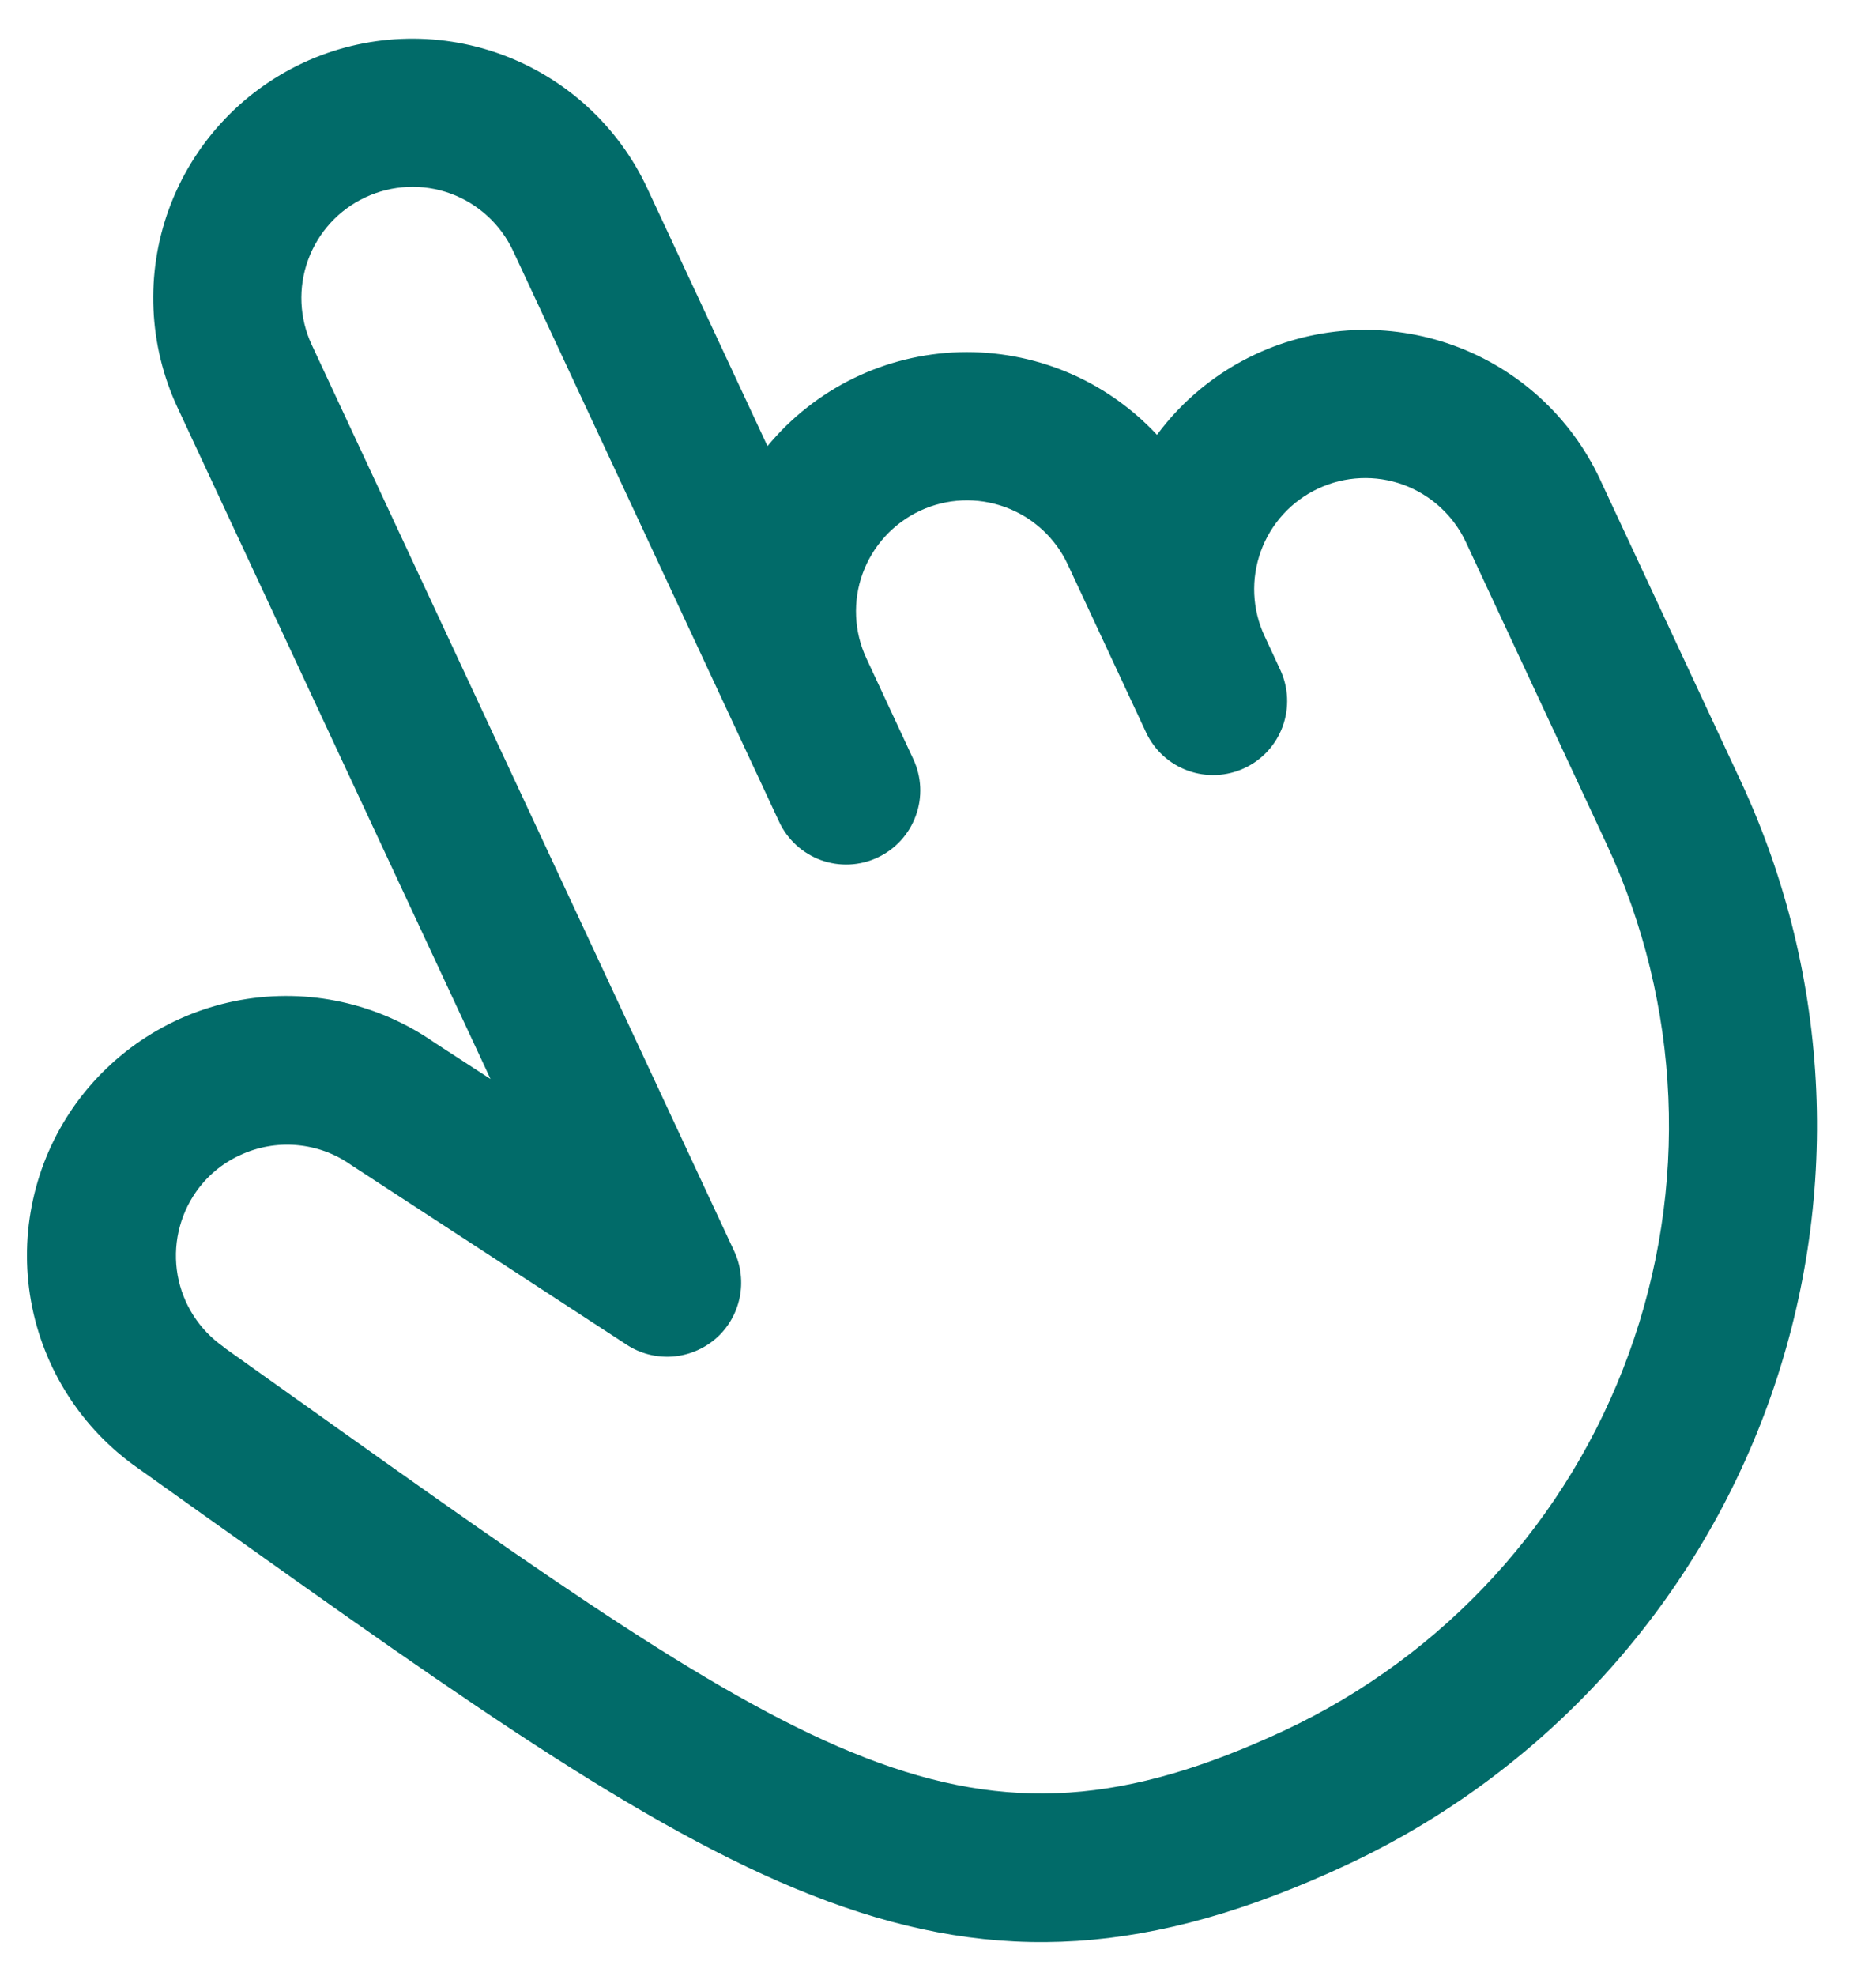<?xml version="1.0" encoding="UTF-8"?>
<svg xmlns="http://www.w3.org/2000/svg" width="19" height="20" viewBox="0 0 19 20" fill="none">
  <path d="M12.718 3.585C12.321 3.77 11.977 4.051 11.718 4.402C11.463 4.129 11.154 3.912 10.809 3.768C10.464 3.624 10.093 3.555 9.72 3.565C9.346 3.576 8.979 3.666 8.643 3.83C8.308 3.994 8.011 4.228 7.773 4.516L6.556 1.907C6.262 1.276 5.729 0.788 5.075 0.55C4.421 0.312 3.699 0.343 3.068 0.637C2.437 0.932 1.949 1.464 1.71 2.119C1.472 2.773 1.504 3.495 1.798 4.126L4.968 10.923L4.4 10.554C4.117 10.357 3.798 10.217 3.461 10.143C3.125 10.069 2.776 10.063 2.437 10.123C1.751 10.246 1.143 10.636 0.744 11.207C0.346 11.779 0.192 12.485 0.314 13.171C0.437 13.856 0.827 14.465 1.398 14.863L2.121 15.378C7.448 19.168 9.653 20.738 13.642 18.877C15.623 17.951 17.156 16.276 17.904 14.221C18.652 12.165 18.555 9.897 17.633 7.914L16.206 4.855C15.912 4.224 15.379 3.736 14.725 3.498C14.071 3.26 13.349 3.291 12.718 3.585ZM16.273 8.548C17.028 10.171 17.108 12.026 16.495 13.708C15.883 15.39 14.629 16.76 13.008 17.518C9.811 19.009 8.23 17.884 2.99 14.154L2.264 13.637L2.262 13.633C2.018 13.462 1.851 13.201 1.799 12.908C1.747 12.614 1.814 12.312 1.984 12.067C2.097 11.905 2.251 11.776 2.431 11.694C2.61 11.61 2.808 11.575 3.005 11.592C3.202 11.609 3.391 11.677 3.553 11.791C3.559 11.796 3.567 11.801 3.574 11.805L6.349 13.614C6.485 13.703 6.647 13.744 6.809 13.733C6.972 13.721 7.126 13.657 7.249 13.551C7.372 13.444 7.456 13.3 7.49 13.141C7.524 12.982 7.505 12.816 7.437 12.668L3.158 3.492C3.031 3.221 3.018 2.912 3.12 2.632C3.222 2.351 3.431 2.123 3.702 1.997C3.972 1.871 4.282 1.857 4.562 1.959C4.842 2.061 5.071 2.271 5.197 2.541L7.891 8.319C7.975 8.499 8.127 8.638 8.314 8.707C8.501 8.775 8.707 8.766 8.888 8.681C9.068 8.597 9.207 8.445 9.275 8.258C9.344 8.071 9.334 7.865 9.25 7.685L8.775 6.665C8.649 6.395 8.635 6.085 8.737 5.805C8.839 5.525 9.049 5.296 9.319 5.17C9.59 5.044 9.899 5.031 10.179 5.133C10.46 5.235 10.688 5.444 10.814 5.714L11.607 7.414C11.691 7.594 11.843 7.733 12.03 7.801C12.217 7.869 12.423 7.86 12.603 7.776C12.784 7.692 12.923 7.54 12.991 7.353C13.059 7.166 13.05 6.96 12.966 6.78L12.808 6.44C12.681 6.169 12.668 5.86 12.77 5.58C12.872 5.299 13.081 5.071 13.352 4.945C13.622 4.819 13.932 4.805 14.212 4.907C14.492 5.009 14.721 5.219 14.847 5.489L16.273 8.548Z" fill="#016B69"></path>
</svg>
